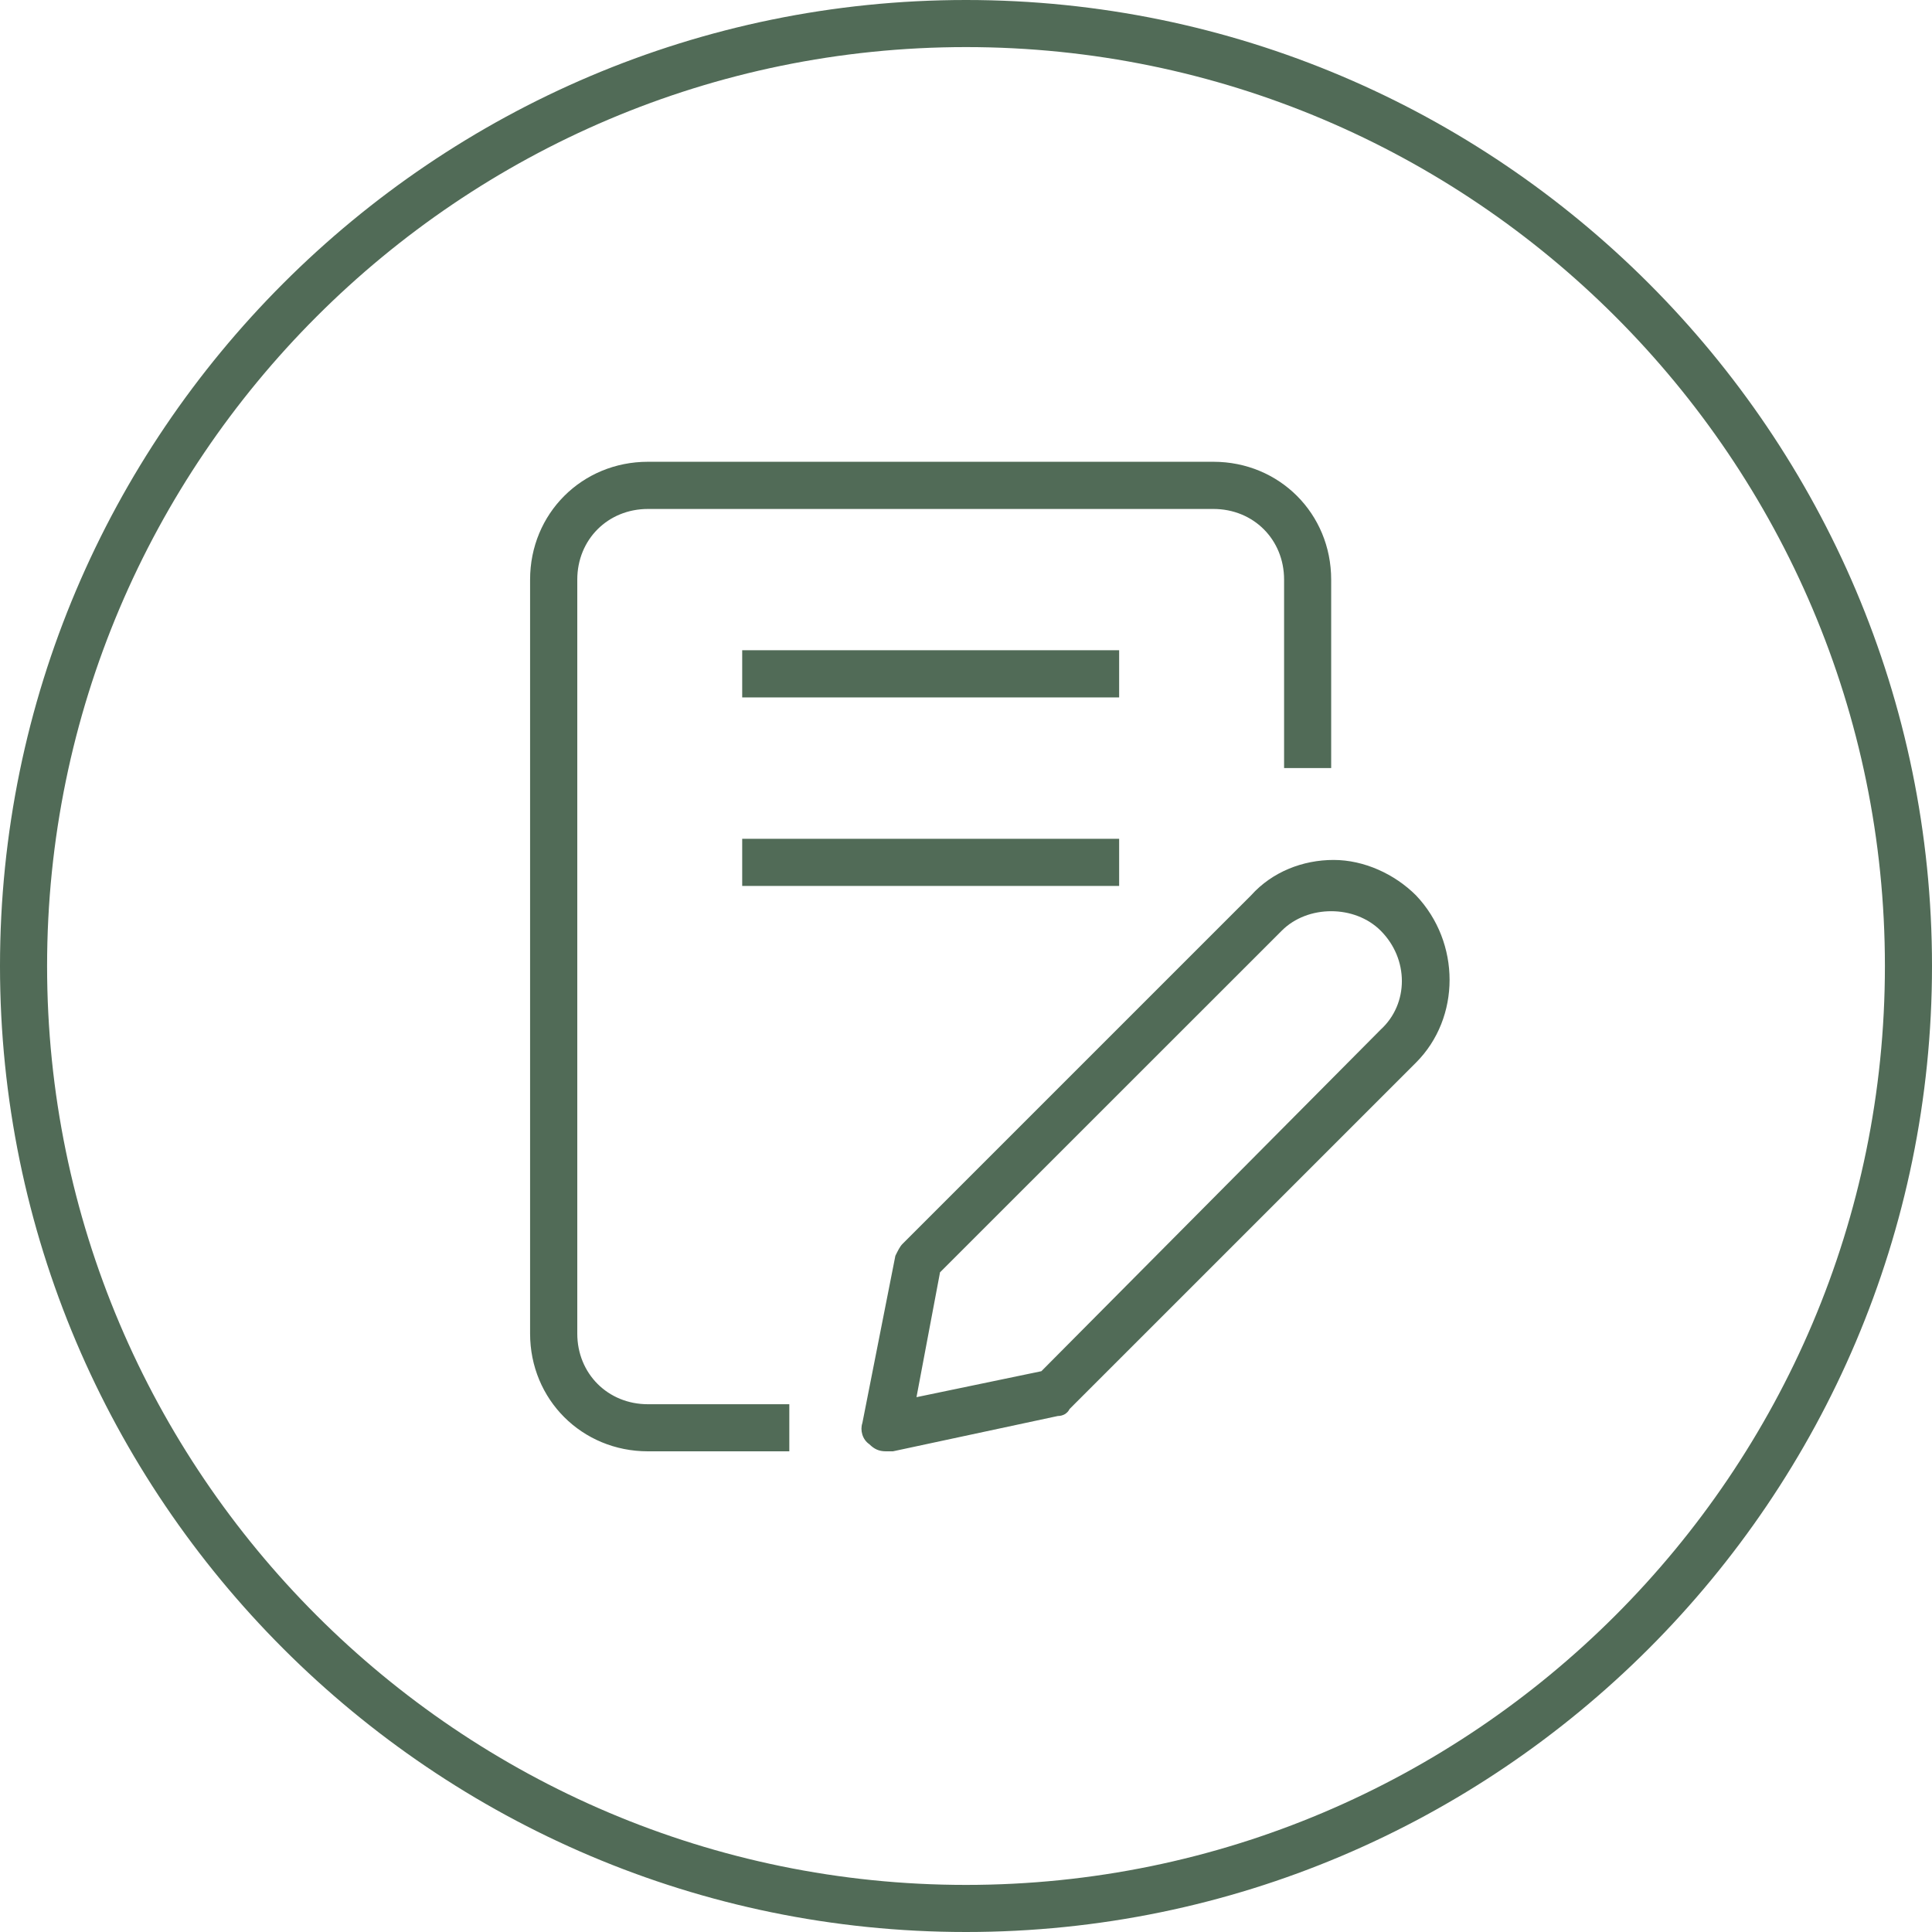 <svg xmlns="http://www.w3.org/2000/svg" xmlns:xlink="http://www.w3.org/1999/xlink" width="100" zoomAndPan="magnify" viewBox="0 0 75 75" height="100" preserveAspectRatio="xMidYMid meet" version="1.2"><g id="75c6ad1b01"><path style=" stroke:none;fill-rule:nonzero;fill:#516b57;fill-opacity:1;" d="M 37.5 75 C 16.828 75 0 58.172 0 37.5 C 0 16.828 16.828 0 37.5 0 C 58.172 0 75 16.828 75 37.5 C 75 58.172 58.172 75 37.5 75 Z M 37.5 1.828 C 17.836 1.828 1.828 17.836 1.828 37.5 C 1.828 57.164 17.836 73.172 37.5 73.172 C 57.164 73.172 73.172 57.164 73.172 37.5 C 73.172 17.836 57.164 1.828 37.5 1.828 Z M 37.5 1.828 "/><path style=" stroke:none;fill-rule:nonzero;fill:#516b57;fill-opacity:1;" d="M 30.641 56.34 L 25.152 56.34 C 22.59 56.34 20.578 54.328 20.578 51.77 L 20.578 22.5 C 20.578 19.938 22.59 17.926 25.152 17.926 L 47.105 17.926 C 49.664 17.926 51.676 19.938 51.676 22.5 L 51.676 29.816 L 49.848 29.816 L 49.848 22.5 C 49.848 20.945 48.66 19.758 47.105 19.758 L 25.152 19.758 C 23.598 19.758 22.41 20.945 22.41 22.5 L 22.41 51.77 C 22.41 53.324 23.598 54.512 25.152 54.512 L 30.641 54.512 Z M 34.664 56.34 L 41.066 54.969 C 41.25 54.969 41.434 54.879 41.523 54.695 L 54.969 41.25 C 56.707 39.512 56.707 36.586 54.969 34.758 C 54.145 33.934 52.957 33.383 51.77 33.383 C 50.578 33.383 49.391 33.84 48.566 34.758 L 35.031 48.293 C 34.938 48.383 34.848 48.566 34.758 48.75 L 33.477 55.242 C 33.383 55.52 33.477 55.883 33.75 56.066 C 33.934 56.25 34.117 56.34 34.391 56.34 C 34.48 56.34 34.574 56.34 34.664 56.34 Z M 49.758 36.129 C 50.762 35.121 52.59 35.121 53.598 36.129 C 54.695 37.227 54.695 38.965 53.598 39.969 L 40.426 53.23 L 35.578 54.238 L 36.492 49.391 Z M 43.445 25.242 L 28.812 25.242 L 28.812 27.074 L 43.445 27.074 Z M 43.445 32.562 L 28.812 32.562 L 28.812 34.391 L 43.445 34.391 Z M 43.445 32.562 "/></g></svg>
